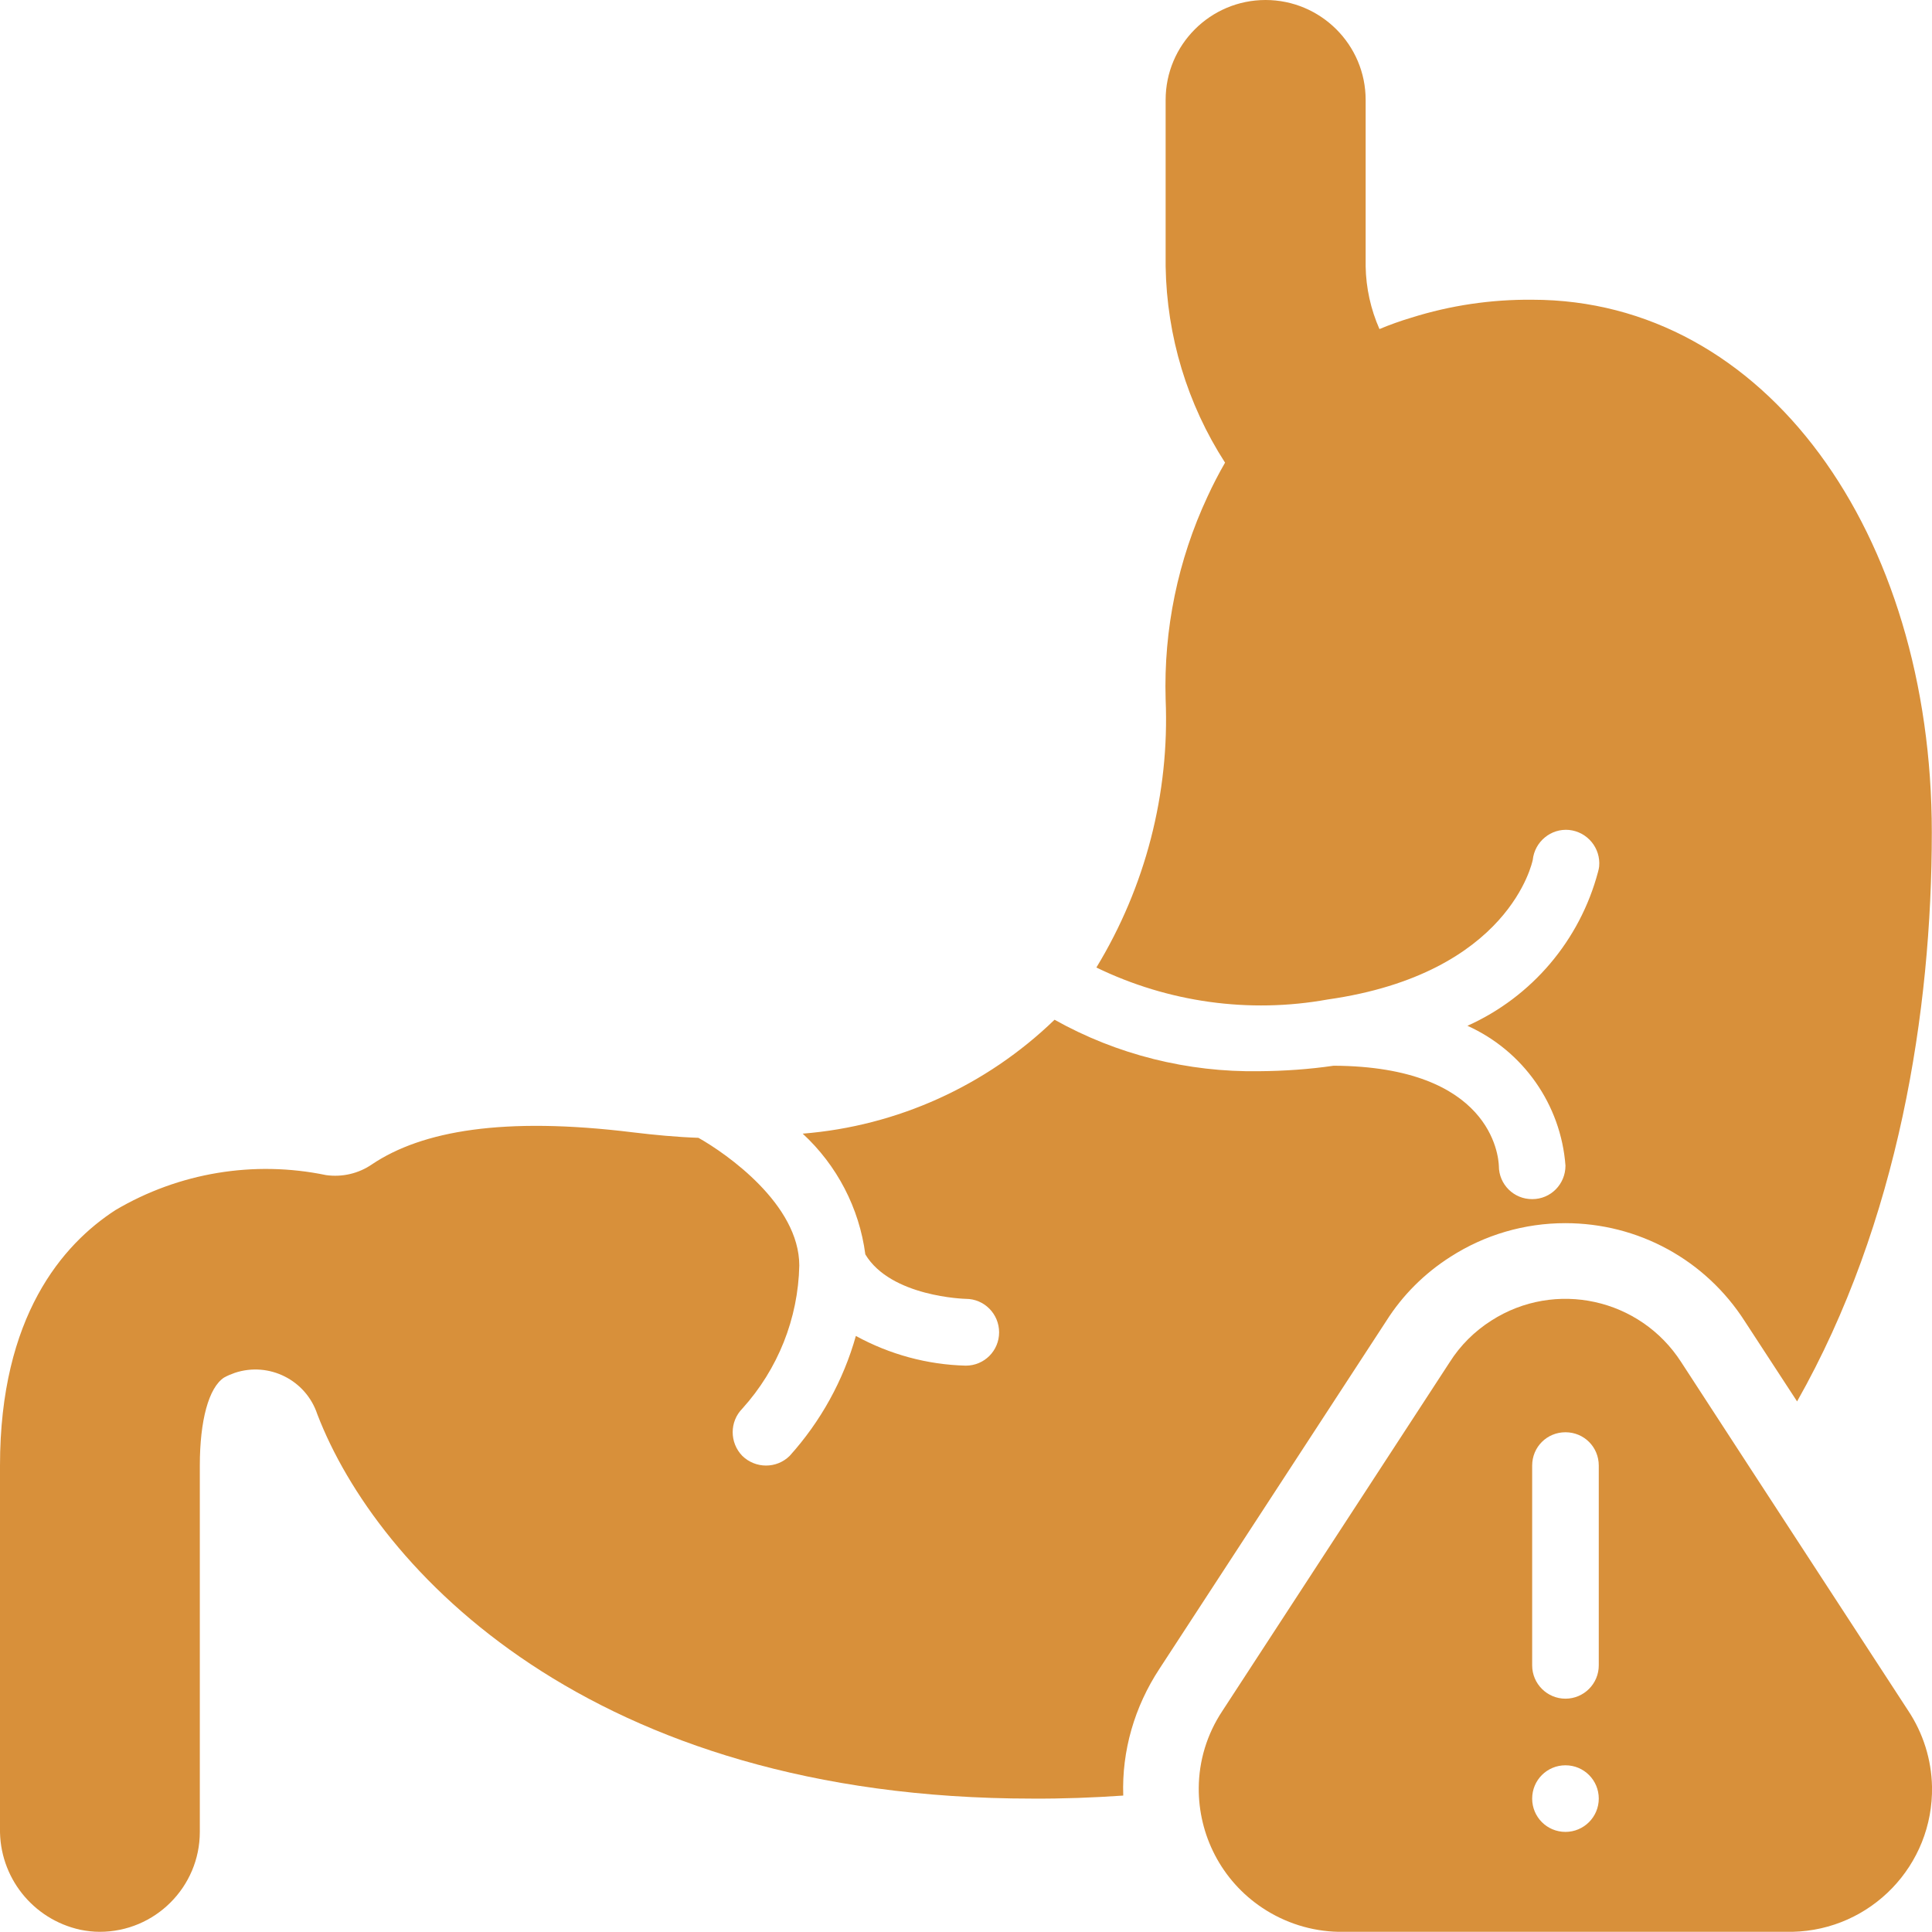 <svg viewBox="0 0 102.1 102.09" xmlns="http://www.w3.org/2000/svg" data-name="Layer 2" id="Layer_2">
  <defs>
    <style>
      .cls-1 {
        fill: #d8903a;
      }
    </style>
  </defs>
  <g data-name="Layer 1" id="Layer_1-2">
    <g>
      <path d="M102.09,44c0,9.41-1.75,20.58-7.12,30.06l-2.76-4.23c-2.08-3.25-5.63-5.19-9.49-5.19-2.15,0-4.25.61-6.07,1.78-1.38.88-2.53,2.03-3.39,3.39l-11.98,18.37c-1.33,2.02-2,4.35-1.92,6.71-1.6.11-3.2.17-4.8.16-23.43,0-34.66-12.16-37.79-20.31-.6-1.81-2.55-2.79-4.36-2.19-.2.07-.39.15-.57.25-.81.53-1.28,2.27-1.28,4.65v19.36c0,2.91-2.37,5.28-5.29,5.28-.34,0-.69-.04-1.03-.11C1.73,101.43-.05,99.19,0,96.61v-19.16c0-7.89,3.31-11.69,6.1-13.5,3.35-1.98,7.32-2.64,11.13-1.85.85.12,1.72-.08,2.43-.57,2.64-1.77,6.95-2.53,13.78-1.69,1.16.14,2.32.25,3.47.29,1.49.84,5.33,3.52,5.33,6.75-.06,2.8-1.13,5.48-3.01,7.56-.68.69-.68,1.8,0,2.5.7.68,1.81.68,2.5,0,1.64-1.82,2.84-3.99,3.5-6.34,1.79.98,3.78,1.52,5.81,1.57.98,0,1.76-.79,1.76-1.76s-.78-1.77-1.76-1.77c-.03,0-3.96-.1-5.31-2.35-.32-2.45-1.5-4.71-3.31-6.38,5-.4,9.7-2.53,13.31-6.02,3.3,1.85,7.04,2.78,10.82,2.72,1.31-.01,2.63-.1,3.93-.29,8.32.04,8.71,4.76,8.73,5.3,0,.97.79,1.76,1.77,1.75.97,0,1.75-.79,1.75-1.77-.24-3.22-2.23-6.06-5.18-7.39,3.41-1.53,5.94-4.52,6.9-8.13.03-.1.05-.2.06-.29.09-.97-.62-1.83-1.59-1.93-.96-.09-1.82.62-1.92,1.59-.02.07-1.2,6-10.84,7.37-4.15.75-8.43.15-12.22-1.69,2.59-4.26,3.87-9.19,3.66-14.17-.11-3.7.65-7.37,2.21-10.71.28-.61.59-1.21.93-1.8-2-3.1-3.08-6.69-3.14-10.37V5.28c0-2.92,2.37-5.28,5.28-5.28s5.29,2.36,5.29,5.28v8.8c.02,1.14.27,2.27.73,3.31.55-.23,1.11-.43,1.68-.6,2.06-.65,4.22-.97,6.39-.95,12.32,0,21.12,12.32,21.12,28.16Z" class="cls-1"></path>
      <path d="M100.84,90.4l-8.23-12.63-3.76-5.78c-2.17-3.38-6.66-4.37-10.04-2.2-.88.56-1.64,1.31-2.2,2.2l-12,18.41c-.84,1.26-1.25,2.67-1.26,4.08-.02,2.46,1.17,4.89,3.37,6.35,1.19.79,2.58,1.23,4.01,1.26h23.99c4.16-.09,7.46-3.52,7.38-7.68-.03-1.43-.47-2.82-1.26-4.01ZM82.73,96.81c-.98,0-1.76-.79-1.76-1.76s.78-1.76,1.76-1.76,1.76.79,1.76,1.76-.79,1.76-1.76,1.76ZM84.49,88.01c0,.97-.79,1.76-1.76,1.76s-1.76-.79-1.76-1.76v-10.56c0-.98.78-1.76,1.76-1.76s1.76.78,1.76,1.76v10.56Z" class="cls-1"></path>
    </g>
  </g>
</svg>